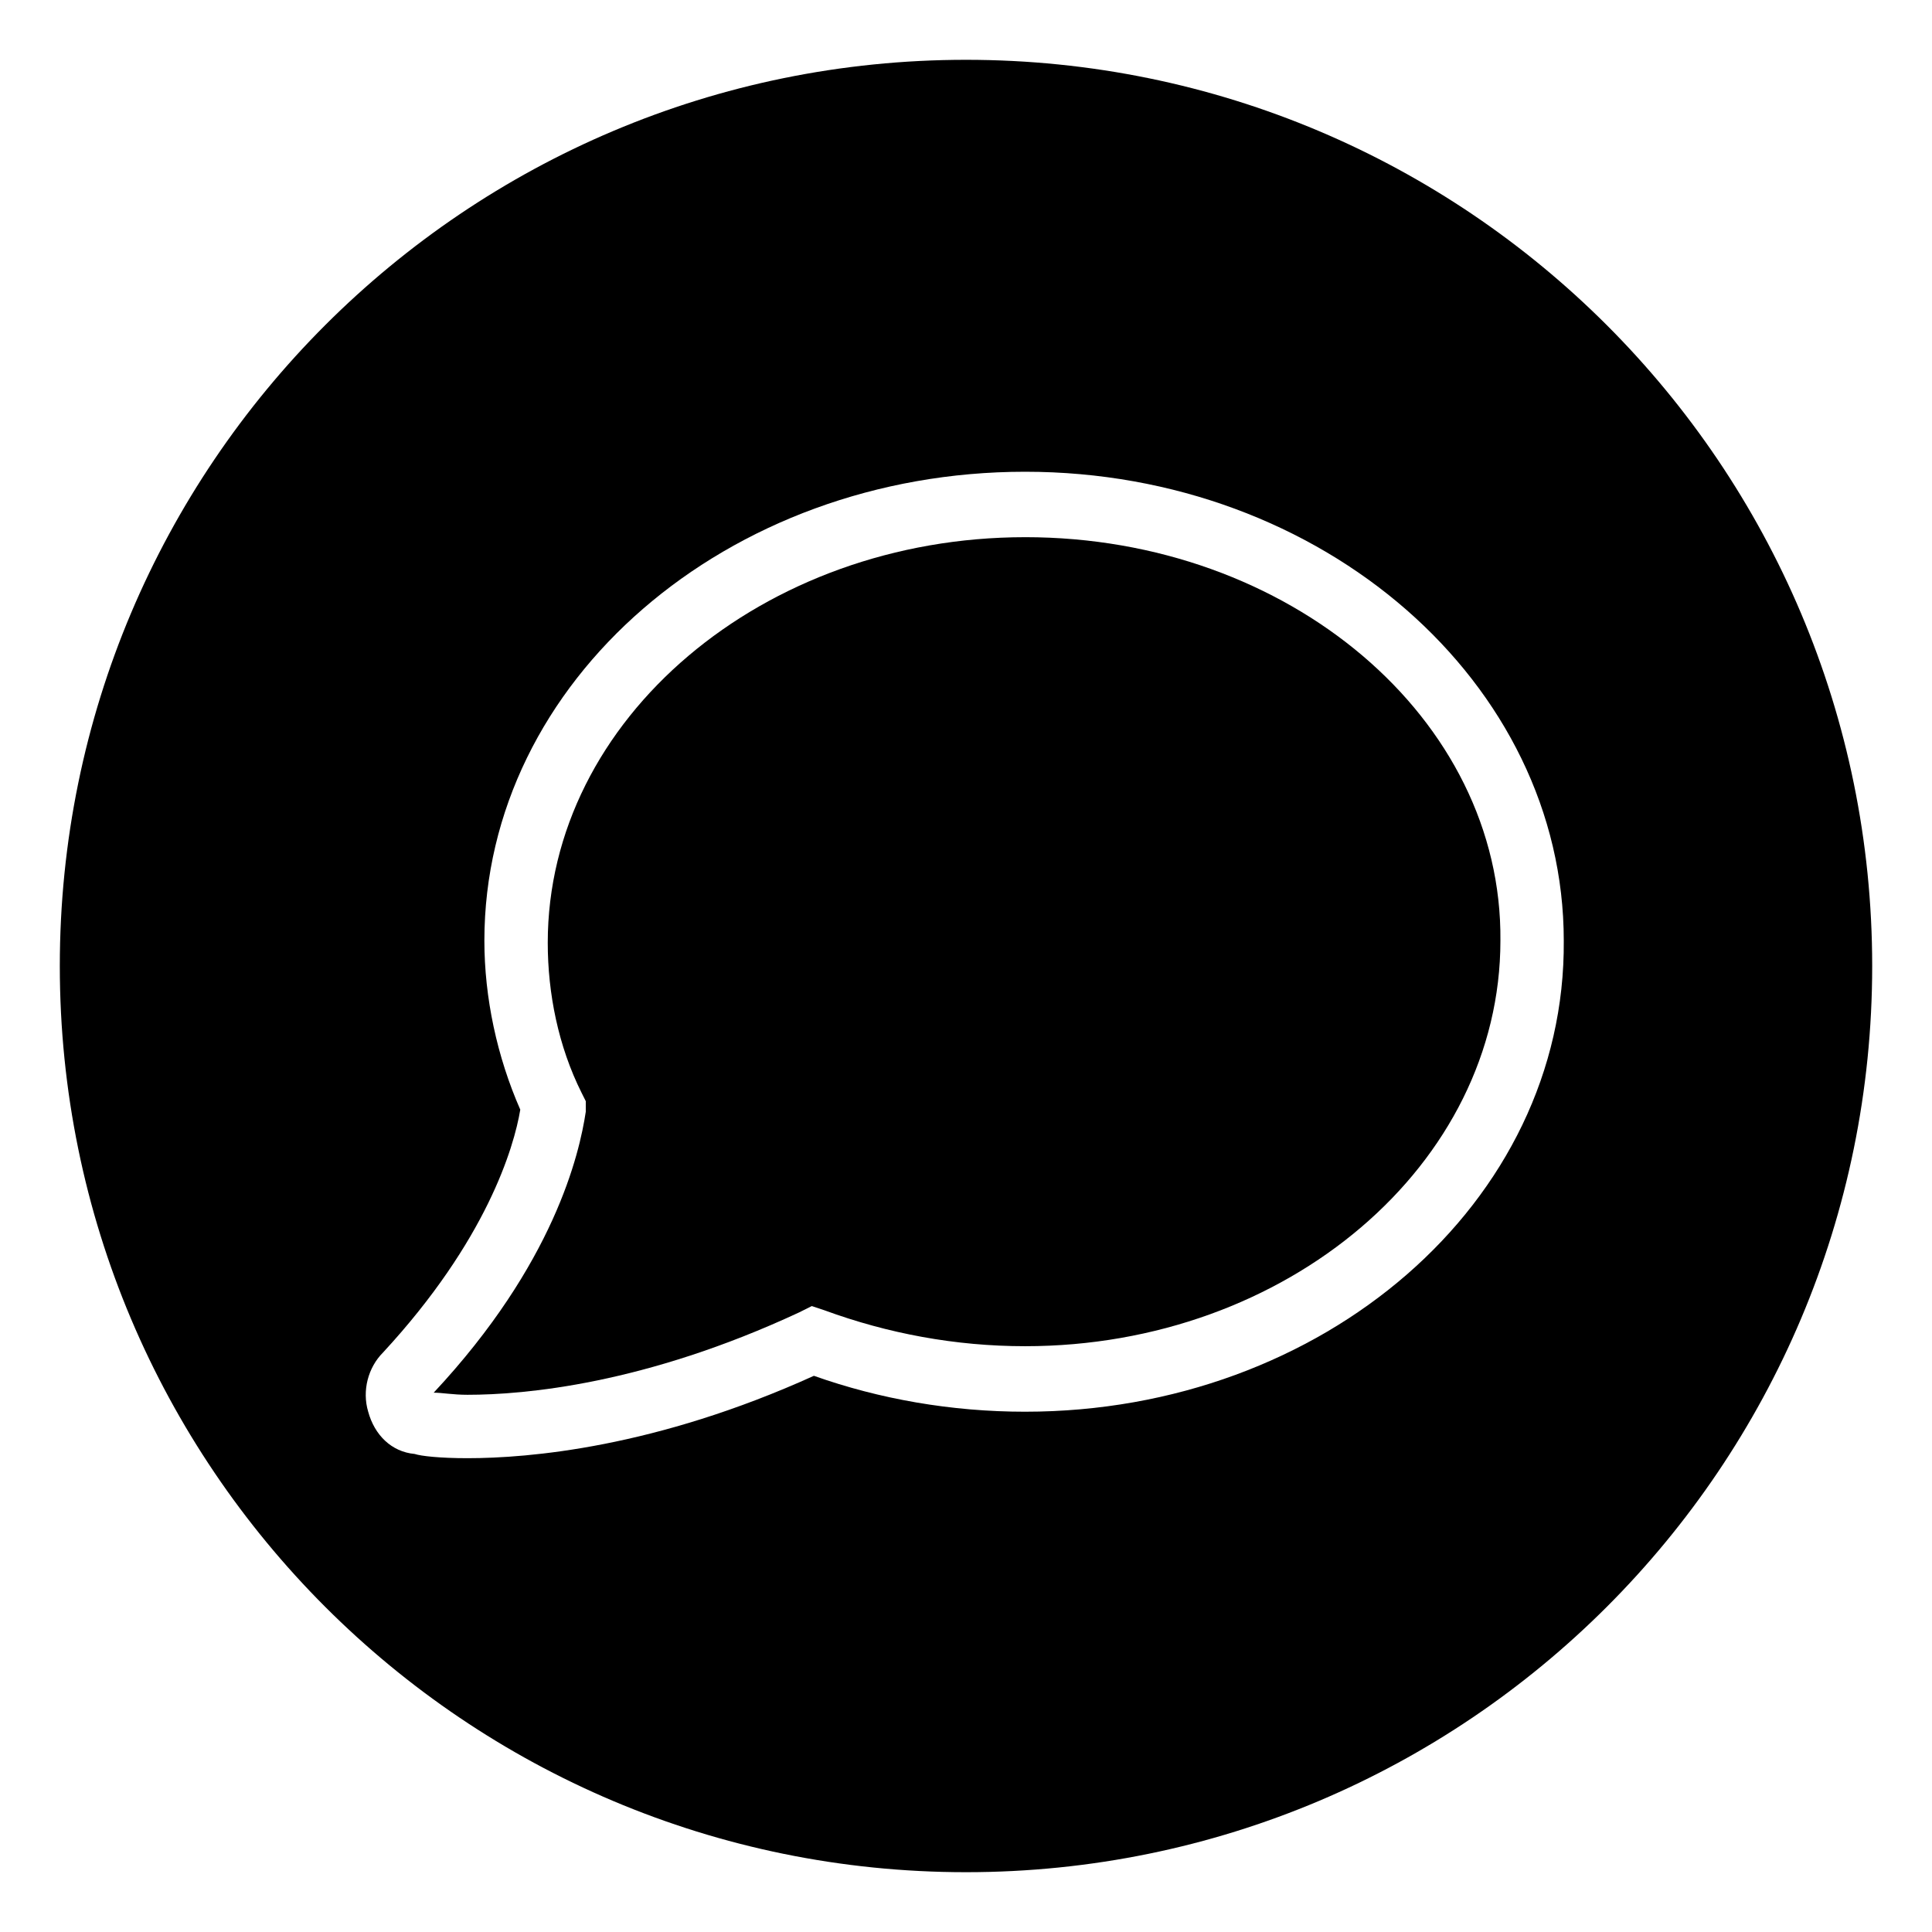 <?xml version="1.0" encoding="UTF-8"?>
<!-- Uploaded to: ICON Repo, www.iconrepo.com, Generator: ICON Repo Mixer Tools -->
<svg fill="#000000" width="800px" height="800px" version="1.1" viewBox="144 144 512 512" xmlns="http://www.w3.org/2000/svg">
 <g>
  <path d="m400 159.85c-132.67 0-240.15 107.48-240.15 240.15 0 132.67 107.48 240.15 240.15 240.15 132.67 0 240.15-107.48 240.15-240.15 0-132.67-107.48-240.15-240.15-240.15zm15.672 358.27c-19.594 0-38.625-3.359-55.98-9.516-41.984 19.031-75.57 21.832-91.805 21.832-7.277 0-12.316-0.559-13.996-1.121-6.156-0.559-10.637-5.039-12.316-11.195-1.68-5.598 0-11.754 3.918-15.676 27.43-29.668 34.707-54.301 36.387-64.375-6.156-13.996-9.516-29.668-9.516-44.781 0-68.855 64.375-124.27 143.3-124.27 78.93 0 142.75 55.98 142.75 124.27 0.562 69.414-63.812 124.83-142.74 124.83z"/>
  <path d="m415.67 286.36c-69.414 0-126.51 48.141-126.51 107.48 0 13.434 2.801 27.43 8.957 39.746l1.121 2.238v2.797c-1.68 11.195-8.398 40.305-40.305 74.453 2.238 0 5.039 0.559 8.957 0.559 15.113 0 47.023-2.801 87.887-21.832l3.359-1.68 3.359 1.121c16.793 6.156 34.707 9.516 53.18 9.516 69.414 0 125.95-48.141 125.95-107.48 0.555-58.777-55.984-106.92-125.96-106.92z"/>
 </g>
</svg>